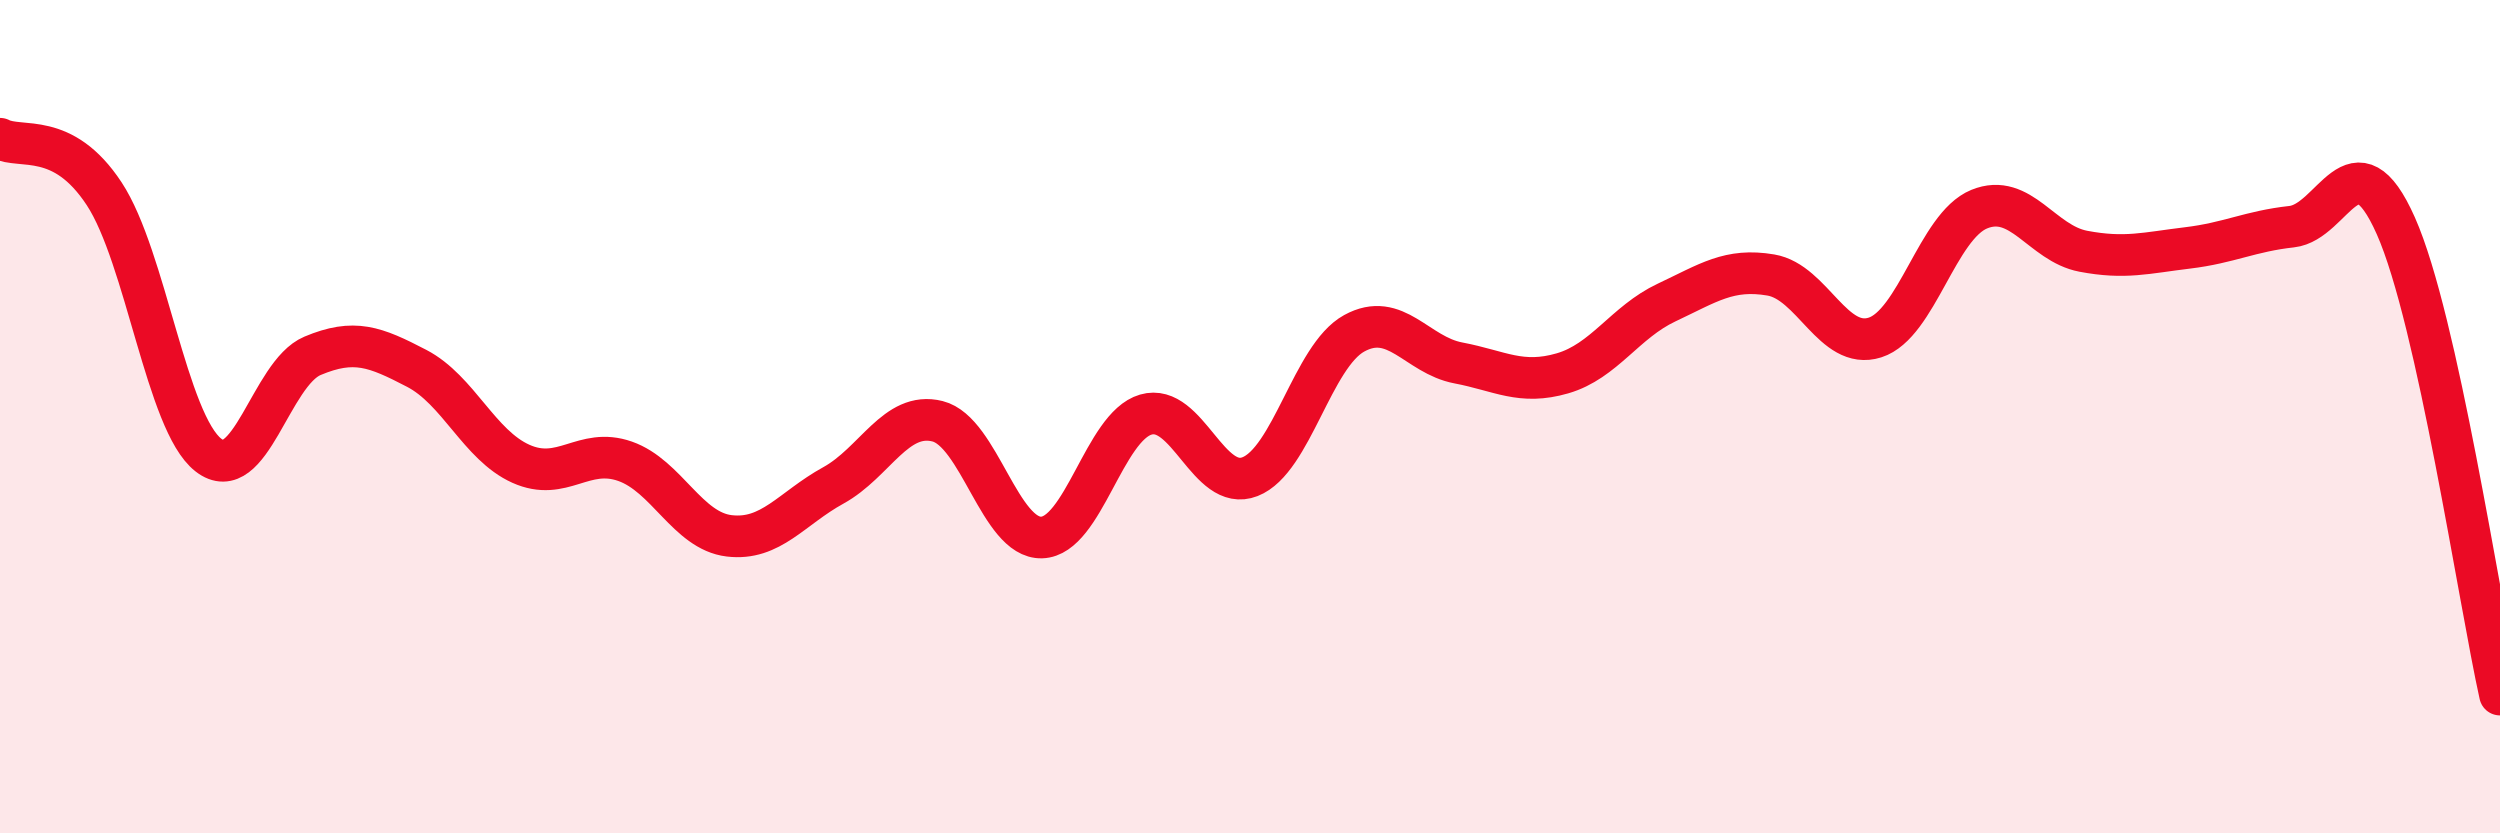
    <svg width="60" height="20" viewBox="0 0 60 20" xmlns="http://www.w3.org/2000/svg">
      <path
        d="M 0,3.33 C 0.5,3.59 1.5,3.13 2.5,4.65 C 3.5,6.17 4,10.14 5,10.92 C 6,11.7 6.5,8.96 7.5,8.54 C 8.5,8.12 9,8.32 10,8.84 C 11,9.36 11.5,10.68 12.5,11.13 C 13.5,11.58 14,10.72 15,11.07 C 16,11.42 16.5,12.74 17.5,12.86 C 18.5,12.98 19,12.2 20,11.65 C 21,11.1 21.5,9.86 22.5,10.11 C 23.5,10.36 24,12.93 25,12.9 C 26,12.87 26.5,10.24 27.5,9.95 C 28.5,9.66 29,11.83 30,11.44 C 31,11.05 31.5,8.55 32.5,8 C 33.5,7.45 34,8.52 35,8.71 C 36,8.9 36.5,9.25 37.5,8.96 C 38.5,8.67 39,7.73 40,7.26 C 41,6.79 41.5,6.43 42.5,6.6 C 43.5,6.77 44,8.42 45,8.1 C 46,7.78 46.5,5.43 47.5,5.02 C 48.5,4.61 49,5.84 50,6.03 C 51,6.22 51.5,6.07 52.5,5.95 C 53.5,5.83 54,5.55 55,5.44 C 56,5.33 56.5,3.17 57.5,5.42 C 58.5,7.67 59.5,14.42 60,16.67L60 20L0 20Z"
        fill="#EB0A25"
        opacity="0.1"
        stroke-linecap="round"
        stroke-linejoin="round"
      />
      <path
        d="M 0,3.33 C 0.5,3.59 1.5,3.13 2.5,4.65 C 3.5,6.17 4,10.14 5,10.92 C 6,11.7 6.5,8.96 7.5,8.54 C 8.5,8.12 9,8.32 10,8.84 C 11,9.36 11.5,10.68 12.5,11.13 C 13.5,11.58 14,10.72 15,11.07 C 16,11.42 16.5,12.74 17.5,12.86 C 18.5,12.98 19,12.2 20,11.65 C 21,11.1 21.5,9.86 22.5,10.11 C 23.5,10.36 24,12.93 25,12.9 C 26,12.87 26.5,10.24 27.5,9.95 C 28.5,9.66 29,11.83 30,11.44 C 31,11.05 31.5,8.55 32.5,8 C 33.5,7.45 34,8.52 35,8.71 C 36,8.9 36.5,9.25 37.5,8.96 C 38.5,8.67 39,7.73 40,7.26 C 41,6.79 41.5,6.43 42.5,6.6 C 43.5,6.77 44,8.42 45,8.1 C 46,7.78 46.5,5.43 47.5,5.02 C 48.5,4.61 49,5.84 50,6.03 C 51,6.22 51.5,6.07 52.5,5.95 C 53.5,5.83 54,5.55 55,5.44 C 56,5.33 56.5,3.17 57.5,5.42 C 58.5,7.67 59.5,14.42 60,16.67"
        stroke="#EB0A25"
        stroke-width="1"
        fill="none"
        stroke-linecap="round"
        stroke-linejoin="round"
      />
    </svg>
  